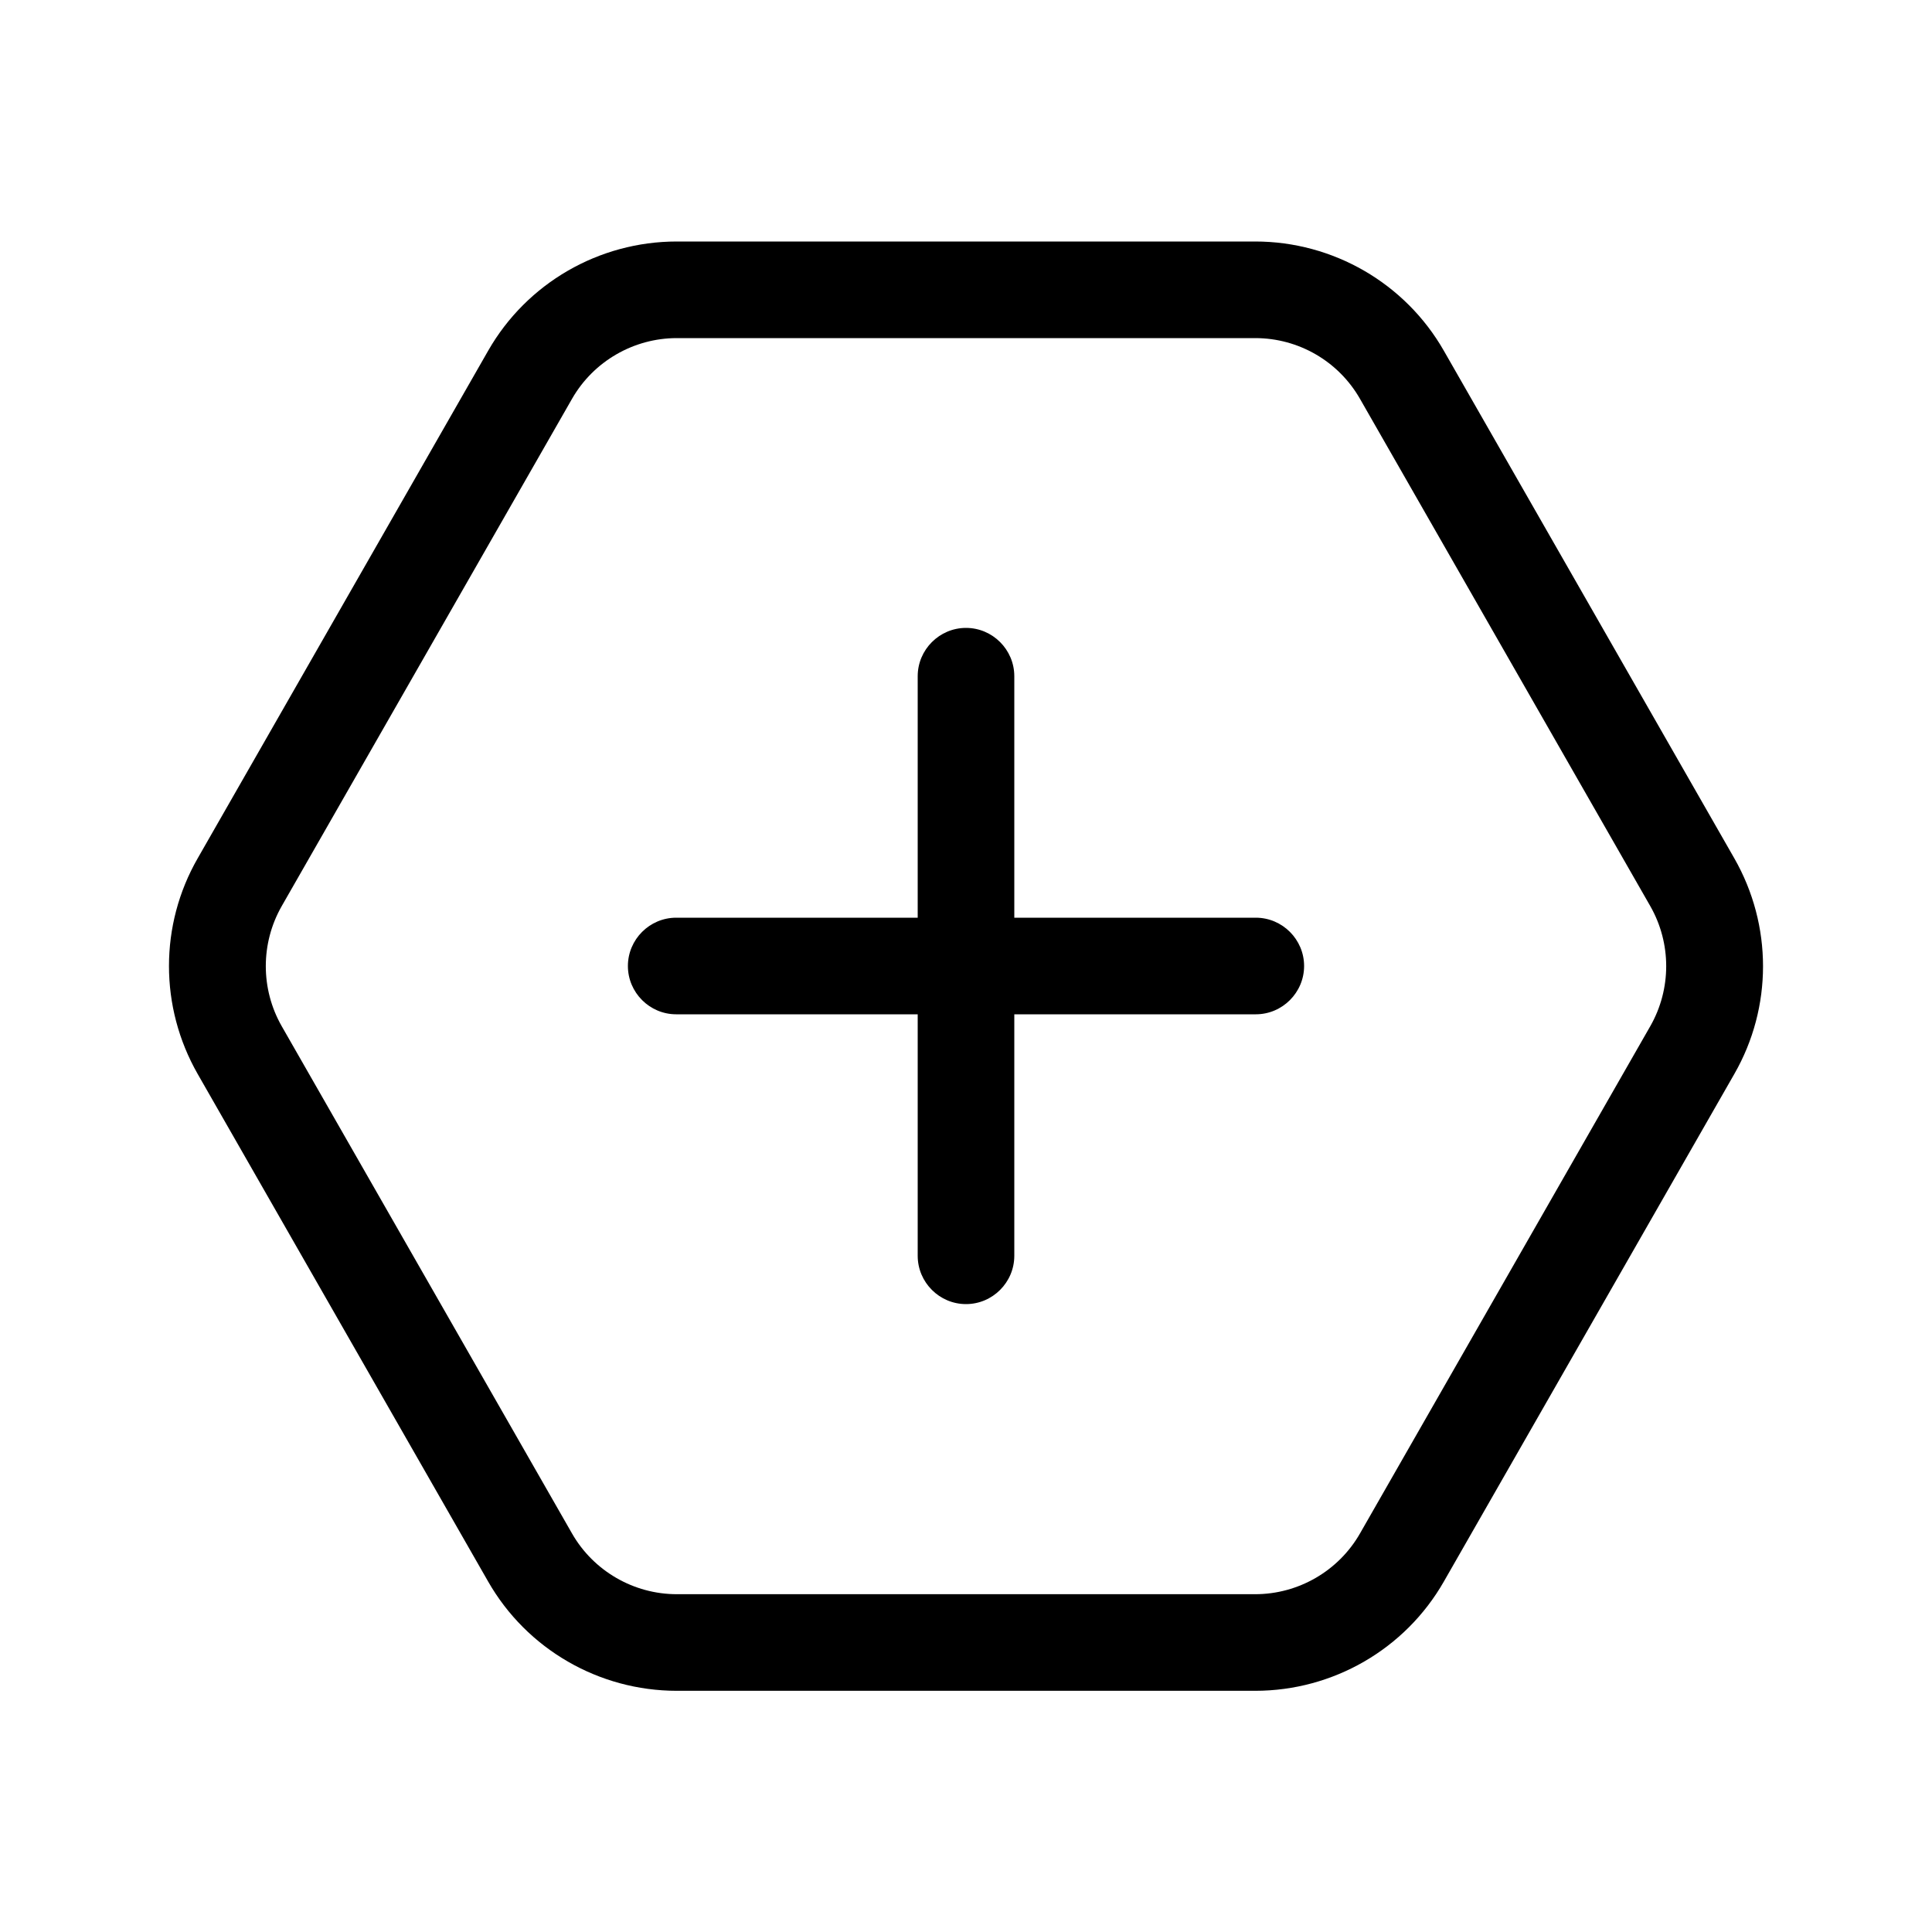 <svg xmlns="http://www.w3.org/2000/svg" viewBox="0 0 640 640"><!--! Font Awesome Pro 7.1.0 by @fontawesome - https://fontawesome.com License - https://fontawesome.com/license (Commercial License) Copyright 2025 Fonticons, Inc. --><path fill="currentColor" d="M93.3 339.9L189.5 508C196.6 520.4 209.9 528.1 224.2 528.1L415.8 528.1C430.1 528.1 443.4 520.4 450.5 508L546.7 339.9C553.7 327.6 553.7 312.5 546.7 300.2L450.5 132.1C443.4 119.7 430.2 112 415.8 112L224.2 112C209.9 112 196.6 119.7 189.5 132.1L93.3 300.2C86.3 312.5 86.3 327.6 93.3 339.9zM65.5 355.8C52.8 333.6 52.8 306.4 65.5 284.3L161.7 116.2C174.5 93.8 198.4 80 224.2 80L415.8 80C441.6 80 465.5 93.8 478.3 116.2L574.5 284.3C587.2 306.5 587.2 333.7 574.5 355.8L478.3 523.9C465.5 546.3 441.6 560.1 415.8 560.1L224.2 560.1C198.4 560.1 174.5 546.3 161.7 523.9L65.5 355.8zM304 416L304 336L224 336C215.2 336 208 328.8 208 320C208 311.2 215.2 304 224 304L304 304L304 224C304 215.2 311.2 208 320 208C328.8 208 336 215.2 336 224L336 304L416 304C424.8 304 432 311.2 432 320C432 328.8 424.8 336 416 336L336 336L336 416C336 424.8 328.8 432 320 432C311.2 432 304 424.8 304 416z"/></svg>